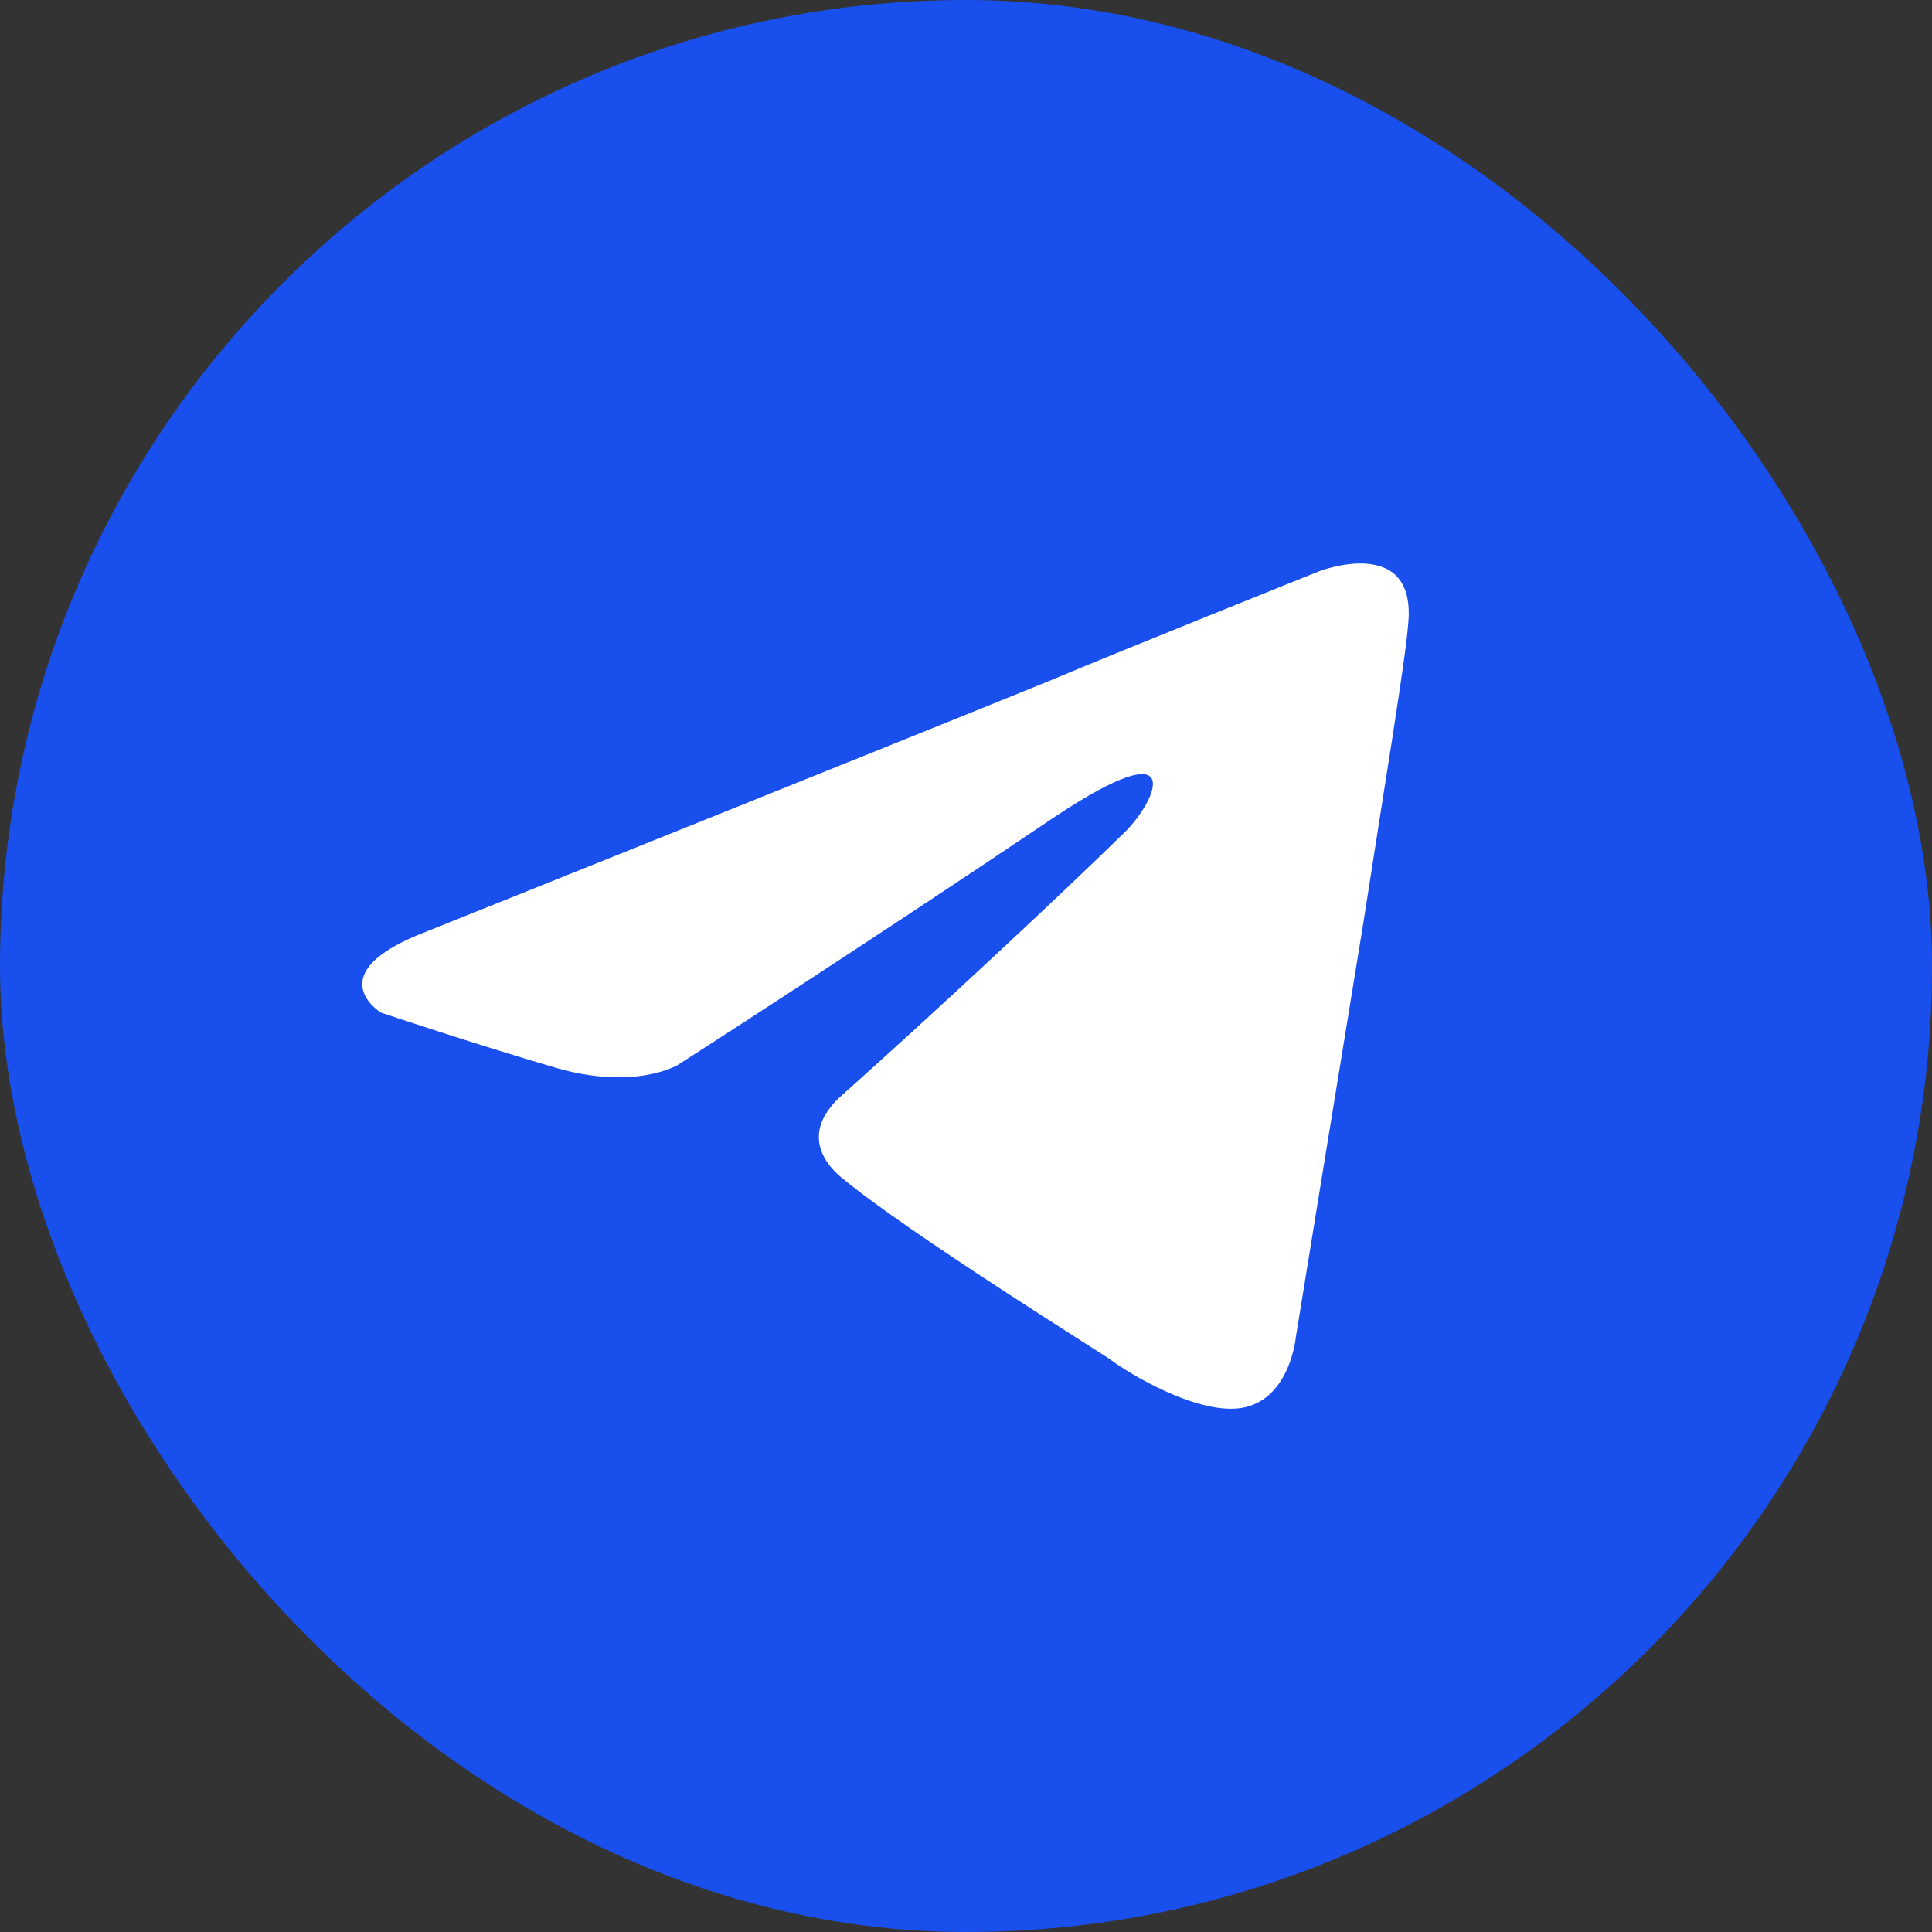 <?xml version="1.0" encoding="UTF-8"?> <svg xmlns="http://www.w3.org/2000/svg" width="48" height="48" viewBox="0 0 48 48" fill="none"><rect x="0" y="0" width="48" height="48" fill="#333333" stroke="none"/> <rect width="48" height="48" rx="24" fill="#194FEC"></rect> <path d="M10.594 23.145C10.594 23.145 22.093 18.536 26.081 16.912C27.61 16.263 32.795 14.185 32.795 14.185C32.795 14.185 35.188 13.276 34.988 15.484C34.922 16.393 34.39 19.575 33.858 23.016C33.061 27.885 32.197 33.209 32.197 33.209C32.197 33.209 32.063 34.703 30.934 34.963C29.804 35.222 27.942 34.054 27.61 33.794C27.344 33.599 22.625 30.677 20.897 29.249C20.431 28.859 19.9 28.08 20.963 27.171C23.356 25.029 26.214 22.366 27.942 20.678C28.74 19.899 29.538 18.081 26.214 20.289C21.495 23.47 16.842 26.457 16.842 26.457C16.842 26.457 15.779 27.106 13.784 26.522C11.79 25.938 9.464 25.158 9.464 25.158C9.464 25.158 7.869 24.184 10.594 23.145Z" fill="white"></path> </svg> 